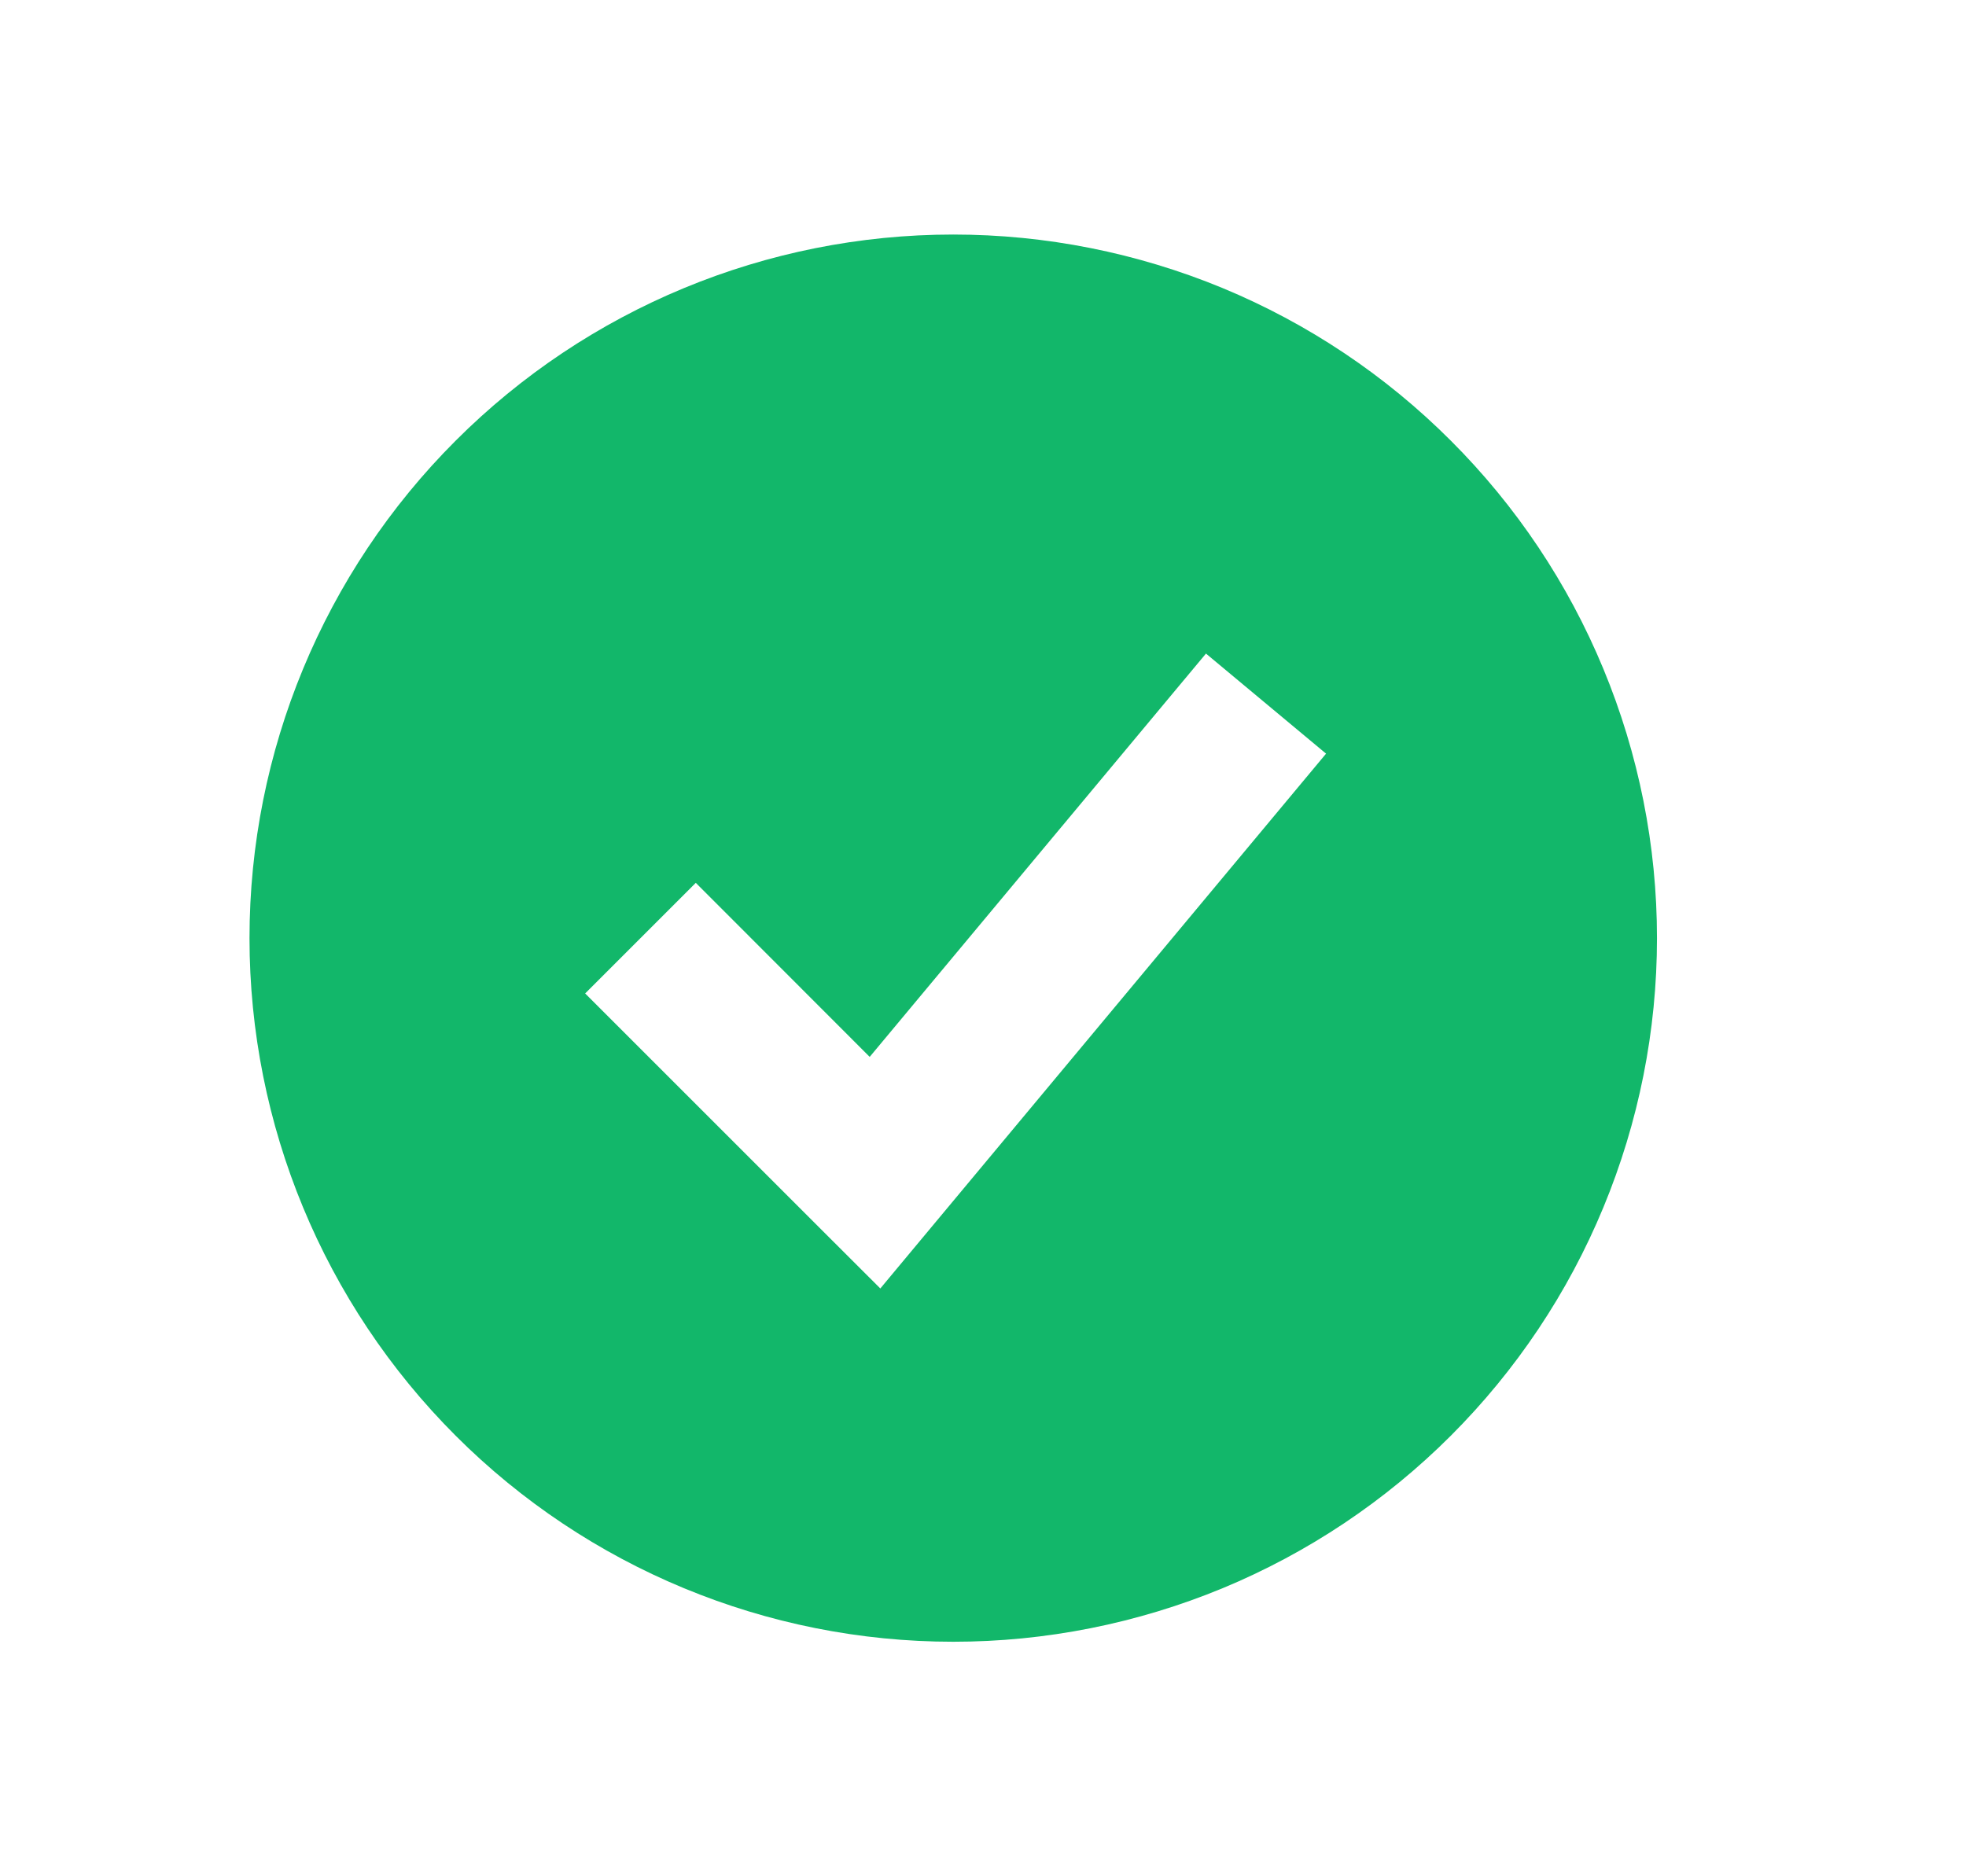 <svg width="22" height="21" viewBox="0 0 22 21" fill="none" xmlns="http://www.w3.org/2000/svg">
<path fill-rule="evenodd" clip-rule="evenodd" d="M10.667 18.375C11.701 18.375 12.725 18.171 13.681 17.776C14.636 17.38 15.504 16.8 16.235 16.069C16.967 15.337 17.547 14.469 17.942 13.514C18.338 12.558 18.542 11.534 18.542 10.5C18.542 9.466 18.338 8.442 17.942 7.486C17.547 6.531 16.967 5.663 16.235 4.932C15.504 4.2 14.636 3.62 13.681 3.224C12.725 2.829 11.701 2.625 10.667 2.625C8.578 2.625 6.575 3.455 5.099 4.932C3.622 6.408 2.792 8.411 2.792 10.5C2.792 12.589 3.622 14.592 5.099 16.069C6.575 17.545 8.578 18.375 10.667 18.375ZM10.464 13.685L14.839 8.435L13.495 7.315L9.732 11.829L7.786 9.881L6.548 11.119L9.173 13.744L9.851 14.421L10.464 13.685Z" fill="#12B76A"/>
</svg>
